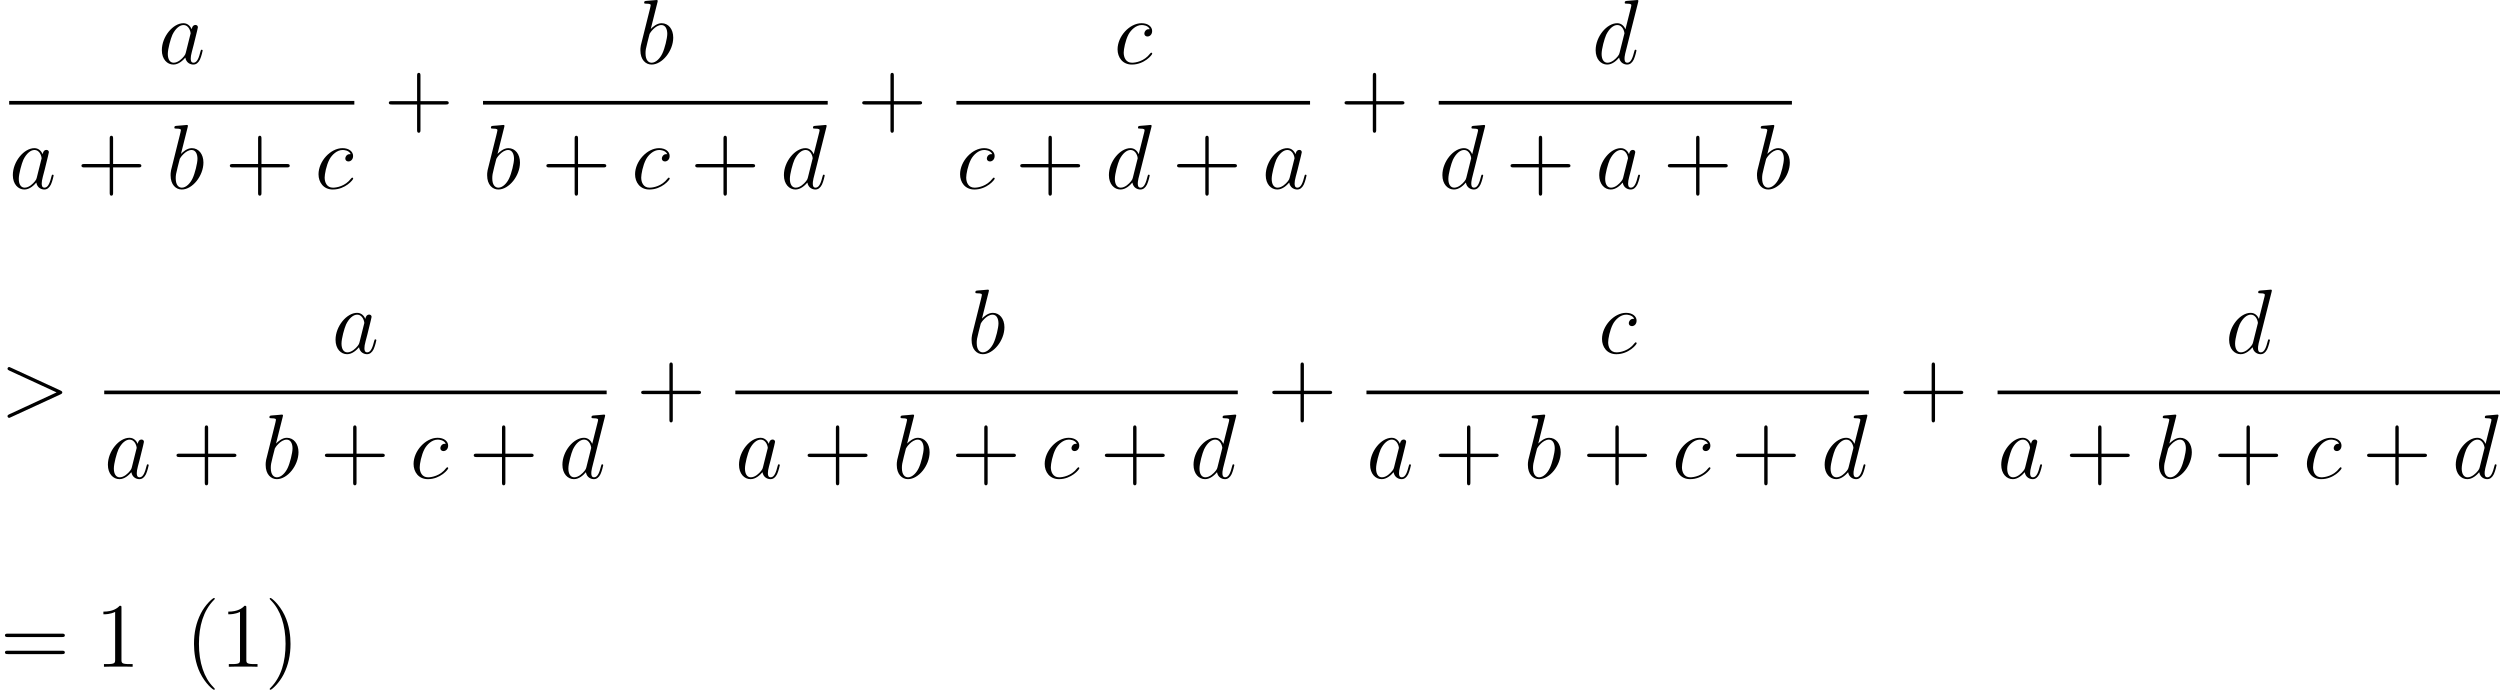 <?xml version='1.0'?>
<!-- This file was generated by dvisvgm 1.14.1 -->
<svg height='89.919pt' version='1.1' viewBox='65.526 78.71 325.898 89.919' width='325.898pt' xmlns='http://www.w3.org/2000/svg' xmlns:xlink='http://www.w3.org/1999/xlink'>
<defs>
<path d='M7.878 -2.726C8.106 -2.833 8.118 -2.905 8.118 -2.989C8.118 -3.061 8.094 -3.144 7.878 -3.24L1.411 -6.217C1.255 -6.288 1.231 -6.3 1.207 -6.3C1.064 -6.3 0.98 -6.181 0.98 -6.085C0.98 -5.942 1.076 -5.894 1.231 -5.822L7.376 -2.989L1.219 -0.143C0.98 -0.036 0.98 0.048 0.98 0.12C0.98 0.215 1.064 0.335 1.207 0.335C1.231 0.335 1.243 0.323 1.411 0.251L7.878 -2.726Z' id='g0-62'/>
<path d='M3.599 -1.423C3.539 -1.219 3.539 -1.196 3.371 -0.968C3.108 -0.634 2.582 -0.12 2.02 -0.12C1.53 -0.12 1.255 -0.562 1.255 -1.267C1.255 -1.925 1.626 -3.264 1.853 -3.766C2.26 -4.603 2.821 -5.033 3.288 -5.033C4.077 -5.033 4.232 -4.053 4.232 -3.957C4.232 -3.945 4.196 -3.79 4.184 -3.766L3.599 -1.423ZM4.364 -4.483C4.232 -4.794 3.909 -5.272 3.288 -5.272C1.937 -5.272 0.478 -3.527 0.478 -1.757C0.478 -0.574 1.172 0.12 1.985 0.12C2.642 0.12 3.204 -0.395 3.539 -0.789C3.658 -0.084 4.22 0.12 4.579 0.12S5.224 -0.096 5.44 -0.526C5.631 -0.933 5.798 -1.662 5.798 -1.71C5.798 -1.769 5.75 -1.817 5.679 -1.817C5.571 -1.817 5.559 -1.757 5.511 -1.578C5.332 -0.873 5.105 -0.12 4.615 -0.12C4.268 -0.12 4.244 -0.43 4.244 -0.669C4.244 -0.944 4.28 -1.076 4.388 -1.542C4.471 -1.841 4.531 -2.104 4.627 -2.451C5.069 -4.244 5.177 -4.674 5.177 -4.746C5.177 -4.914 5.045 -5.045 4.866 -5.045C4.483 -5.045 4.388 -4.627 4.364 -4.483Z' id='g0-97'/>
<path d='M2.762 -7.998C2.774 -8.046 2.798 -8.118 2.798 -8.177C2.798 -8.297 2.678 -8.297 2.654 -8.297C2.642 -8.297 2.212 -8.261 1.997 -8.237C1.793 -8.225 1.614 -8.201 1.399 -8.189C1.112 -8.165 1.028 -8.153 1.028 -7.938C1.028 -7.819 1.148 -7.819 1.267 -7.819C1.877 -7.819 1.877 -7.711 1.877 -7.592C1.877 -7.508 1.781 -7.161 1.734 -6.946L1.447 -5.798C1.327 -5.32 0.646 -2.606 0.598 -2.391C0.538 -2.092 0.538 -1.889 0.538 -1.734C0.538 -0.514 1.219 0.12 1.997 0.12C3.383 0.12 4.818 -1.662 4.818 -3.395C4.818 -4.495 4.196 -5.272 3.3 -5.272C2.678 -5.272 2.116 -4.758 1.889 -4.519L2.762 -7.998ZM2.008 -0.12C1.626 -0.12 1.207 -0.406 1.207 -1.339C1.207 -1.734 1.243 -1.961 1.459 -2.798C1.494 -2.953 1.686 -3.718 1.734 -3.873C1.757 -3.969 2.463 -5.033 3.276 -5.033C3.802 -5.033 4.041 -4.507 4.041 -3.885C4.041 -3.312 3.706 -1.961 3.407 -1.339C3.108 -0.693 2.558 -0.12 2.008 -0.12Z' id='g0-98'/>
<path d='M4.674 -4.495C4.447 -4.495 4.34 -4.495 4.172 -4.352C4.101 -4.292 3.969 -4.113 3.969 -3.921C3.969 -3.682 4.148 -3.539 4.376 -3.539C4.663 -3.539 4.985 -3.778 4.985 -4.256C4.985 -4.83 4.435 -5.272 3.61 -5.272C2.044 -5.272 0.478 -3.563 0.478 -1.865C0.478 -0.825 1.124 0.12 2.343 0.12C3.969 0.12 4.997 -1.148 4.997 -1.303C4.997 -1.375 4.926 -1.435 4.878 -1.435C4.842 -1.435 4.83 -1.423 4.722 -1.315C3.957 -0.299 2.821 -0.12 2.367 -0.12C1.542 -0.12 1.279 -0.837 1.279 -1.435C1.279 -1.853 1.482 -3.013 1.913 -3.826C2.224 -4.388 2.869 -5.033 3.622 -5.033C3.778 -5.033 4.435 -5.009 4.674 -4.495Z' id='g0-99'/>
<path d='M6.013 -7.998C6.025 -8.046 6.049 -8.118 6.049 -8.177C6.049 -8.297 5.93 -8.297 5.906 -8.297C5.894 -8.297 5.308 -8.249 5.248 -8.237C5.045 -8.225 4.866 -8.201 4.651 -8.189C4.352 -8.165 4.268 -8.153 4.268 -7.938C4.268 -7.819 4.364 -7.819 4.531 -7.819C5.117 -7.819 5.129 -7.711 5.129 -7.592C5.129 -7.52 5.105 -7.424 5.093 -7.388L4.364 -4.483C4.232 -4.794 3.909 -5.272 3.288 -5.272C1.937 -5.272 0.478 -3.527 0.478 -1.757C0.478 -0.574 1.172 0.12 1.985 0.12C2.642 0.12 3.204 -0.395 3.539 -0.789C3.658 -0.084 4.22 0.12 4.579 0.12S5.224 -0.096 5.44 -0.526C5.631 -0.933 5.798 -1.662 5.798 -1.71C5.798 -1.769 5.75 -1.817 5.679 -1.817C5.571 -1.817 5.559 -1.757 5.511 -1.578C5.332 -0.873 5.105 -0.12 4.615 -0.12C4.268 -0.12 4.244 -0.43 4.244 -0.669C4.244 -0.717 4.244 -0.968 4.328 -1.303L6.013 -7.998ZM3.599 -1.423C3.539 -1.219 3.539 -1.196 3.371 -0.968C3.108 -0.634 2.582 -0.12 2.02 -0.12C1.53 -0.12 1.255 -0.562 1.255 -1.267C1.255 -1.925 1.626 -3.264 1.853 -3.766C2.26 -4.603 2.821 -5.033 3.288 -5.033C4.077 -5.033 4.232 -4.053 4.232 -3.957C4.232 -3.945 4.196 -3.79 4.184 -3.766L3.599 -1.423Z' id='g0-100'/>
<path d='M3.885 2.905C3.885 2.869 3.885 2.845 3.682 2.642C2.487 1.435 1.817 -0.538 1.817 -2.977C1.817 -5.296 2.379 -7.293 3.766 -8.703C3.885 -8.811 3.885 -8.835 3.885 -8.871C3.885 -8.942 3.826 -8.966 3.778 -8.966C3.622 -8.966 2.642 -8.106 2.056 -6.934C1.447 -5.727 1.172 -4.447 1.172 -2.977C1.172 -1.913 1.339 -0.49 1.961 0.789C2.666 2.224 3.646 3.001 3.778 3.001C3.826 3.001 3.885 2.977 3.885 2.905Z' id='g1-40'/>
<path d='M3.371 -2.977C3.371 -3.885 3.252 -5.368 2.582 -6.755C1.877 -8.189 0.897 -8.966 0.765 -8.966C0.717 -8.966 0.658 -8.942 0.658 -8.871C0.658 -8.835 0.658 -8.811 0.861 -8.608C2.056 -7.4 2.726 -5.428 2.726 -2.989C2.726 -0.669 2.164 1.327 0.777 2.738C0.658 2.845 0.658 2.869 0.658 2.905C0.658 2.977 0.717 3.001 0.765 3.001C0.921 3.001 1.901 2.14 2.487 0.968C3.096 -0.251 3.371 -1.542 3.371 -2.977Z' id='g1-41'/>
<path d='M4.77 -2.762H8.07C8.237 -2.762 8.452 -2.762 8.452 -2.977C8.452 -3.204 8.249 -3.204 8.07 -3.204H4.77V-6.504C4.77 -6.671 4.77 -6.886 4.555 -6.886C4.328 -6.886 4.328 -6.683 4.328 -6.504V-3.204H1.028C0.861 -3.204 0.646 -3.204 0.646 -2.989C0.646 -2.762 0.849 -2.762 1.028 -2.762H4.328V0.538C4.328 0.705 4.328 0.921 4.543 0.921C4.77 0.921 4.77 0.717 4.77 0.538V-2.762Z' id='g1-43'/>
<path d='M3.443 -7.663C3.443 -7.938 3.443 -7.95 3.204 -7.95C2.917 -7.627 2.319 -7.185 1.088 -7.185V-6.838C1.363 -6.838 1.961 -6.838 2.618 -7.149V-0.921C2.618 -0.49 2.582 -0.347 1.53 -0.347H1.16V0C1.482 -0.024 2.642 -0.024 3.037 -0.024S4.579 -0.024 4.902 0V-0.347H4.531C3.479 -0.347 3.443 -0.49 3.443 -0.921V-7.663Z' id='g1-49'/>
<path d='M8.07 -3.873C8.237 -3.873 8.452 -3.873 8.452 -4.089C8.452 -4.316 8.249 -4.316 8.07 -4.316H1.028C0.861 -4.316 0.646 -4.316 0.646 -4.101C0.646 -3.873 0.849 -3.873 1.028 -3.873H8.07ZM8.07 -1.65C8.237 -1.65 8.452 -1.65 8.452 -1.865C8.452 -2.092 8.249 -2.092 8.07 -2.092H1.028C0.861 -2.092 0.646 -2.092 0.646 -1.877C0.646 -1.65 0.849 -1.65 1.028 -1.65H8.07Z' id='g1-61'/>
</defs>
<g id='page1'>
<use x='86.147' xlink:href='#g0-97' y='87.007'/>
<rect height='0.478' width='44.996' x='66.721' y='91.867'/>
<use x='66.721' xlink:href='#g0-97' y='103.295'/>
<use x='75.5' xlink:href='#g1-43' y='103.295'/>
<use x='87.227' xlink:href='#g0-98' y='103.295'/>
<use x='94.842' xlink:href='#g1-43' y='103.295'/>
<use x='106.57' xlink:href='#g0-99' y='103.295'/>
<use x='115.569' xlink:href='#g1-43' y='95.095'/>
<use x='148.47' xlink:href='#g0-98' y='87.007'/>
<rect height='0.478' width='44.934' x='128.492' y='91.867'/>
<use x='128.492' xlink:href='#g0-98' y='103.295'/>
<use x='136.107' xlink:href='#g1-43' y='103.295'/>
<use x='147.835' xlink:href='#g0-99' y='103.295'/>
<use x='155.51' xlink:href='#g1-43' y='103.295'/>
<use x='167.238' xlink:href='#g0-100' y='103.295'/>
<use x='177.278' xlink:href='#g1-43' y='95.095'/>
<use x='210.733' xlink:href='#g0-99' y='87.007'/>
<rect height='0.478' width='46.102' x='190.201' y='91.867'/>
<use x='190.201' xlink:href='#g0-99' y='103.295'/>
<use x='197.877' xlink:href='#g1-43' y='103.295'/>
<use x='209.604' xlink:href='#g0-100' y='103.295'/>
<use x='218.321' xlink:href='#g1-43' y='103.295'/>
<use x='230.048' xlink:href='#g0-97' y='103.295'/>
<use x='240.155' xlink:href='#g1-43' y='95.095'/>
<use x='273.056' xlink:href='#g0-100' y='87.007'/>
<rect height='0.478' width='46.041' x='253.077' y='91.867'/>
<use x='253.077' xlink:href='#g0-100' y='103.295'/>
<use x='261.794' xlink:href='#g1-43' y='103.295'/>
<use x='273.521' xlink:href='#g0-97' y='103.295'/>
<use x='282.3' xlink:href='#g1-43' y='103.295'/>
<use x='294.027' xlink:href='#g0-98' y='103.295'/>
<use x='65.526' xlink:href='#g0-62' y='132.851'/>
<use x='108.789' xlink:href='#g0-97' y='124.763'/>
<rect height='0.478' width='65.497' x='79.113' y='129.623'/>
<use x='79.113' xlink:href='#g0-97' y='141.052'/>
<use x='87.891' xlink:href='#g1-43' y='141.052'/>
<use x='99.619' xlink:href='#g0-98' y='141.052'/>
<use x='107.234' xlink:href='#g1-43' y='141.052'/>
<use x='118.961' xlink:href='#g0-99' y='141.052'/>
<use x='126.637' xlink:href='#g1-43' y='141.052'/>
<use x='138.364' xlink:href='#g0-100' y='141.052'/>
<use x='148.461' xlink:href='#g1-43' y='132.851'/>
<use x='191.644' xlink:href='#g0-98' y='124.763'/>
<rect height='0.478' width='65.497' x='161.384' y='129.623'/>
<use x='161.384' xlink:href='#g0-97' y='141.052'/>
<use x='170.163' xlink:href='#g1-43' y='141.052'/>
<use x='181.89' xlink:href='#g0-98' y='141.052'/>
<use x='189.505' xlink:href='#g1-43' y='141.052'/>
<use x='201.233' xlink:href='#g0-99' y='141.052'/>
<use x='208.909' xlink:href='#g1-43' y='141.052'/>
<use x='220.636' xlink:href='#g0-100' y='141.052'/>
<use x='230.733' xlink:href='#g1-43' y='132.851'/>
<use x='273.885' xlink:href='#g0-99' y='124.763'/>
<rect height='0.478' width='65.497' x='243.656' y='129.623'/>
<use x='243.656' xlink:href='#g0-97' y='141.052'/>
<use x='252.435' xlink:href='#g1-43' y='141.052'/>
<use x='264.162' xlink:href='#g0-98' y='141.052'/>
<use x='271.777' xlink:href='#g1-43' y='141.052'/>
<use x='283.504' xlink:href='#g0-99' y='141.052'/>
<use x='291.18' xlink:href='#g1-43' y='141.052'/>
<use x='302.907' xlink:href='#g0-100' y='141.052'/>
<use x='313.005' xlink:href='#g1-43' y='132.851'/>
<use x='355.635' xlink:href='#g0-100' y='124.763'/>
<rect height='0.478' width='65.497' x='325.928' y='129.623'/>
<use x='325.928' xlink:href='#g0-97' y='141.052'/>
<use x='334.706' xlink:href='#g1-43' y='141.052'/>
<use x='346.433' xlink:href='#g0-98' y='141.052'/>
<use x='354.049' xlink:href='#g1-43' y='141.052'/>
<use x='365.776' xlink:href='#g0-99' y='141.052'/>
<use x='373.452' xlink:href='#g1-43' y='141.052'/>
<use x='385.179' xlink:href='#g0-100' y='141.052'/>
<use x='65.526' xlink:href='#g1-61' y='165.628'/>
<use x='77.917' xlink:href='#g1-49' y='165.628'/>
<use x='89.643' xlink:href='#g1-40' y='165.628'/>
<use x='94.195' xlink:href='#g1-49' y='165.628'/>
<use x='100.026' xlink:href='#g1-41' y='165.628'/>
</g>
</svg>
